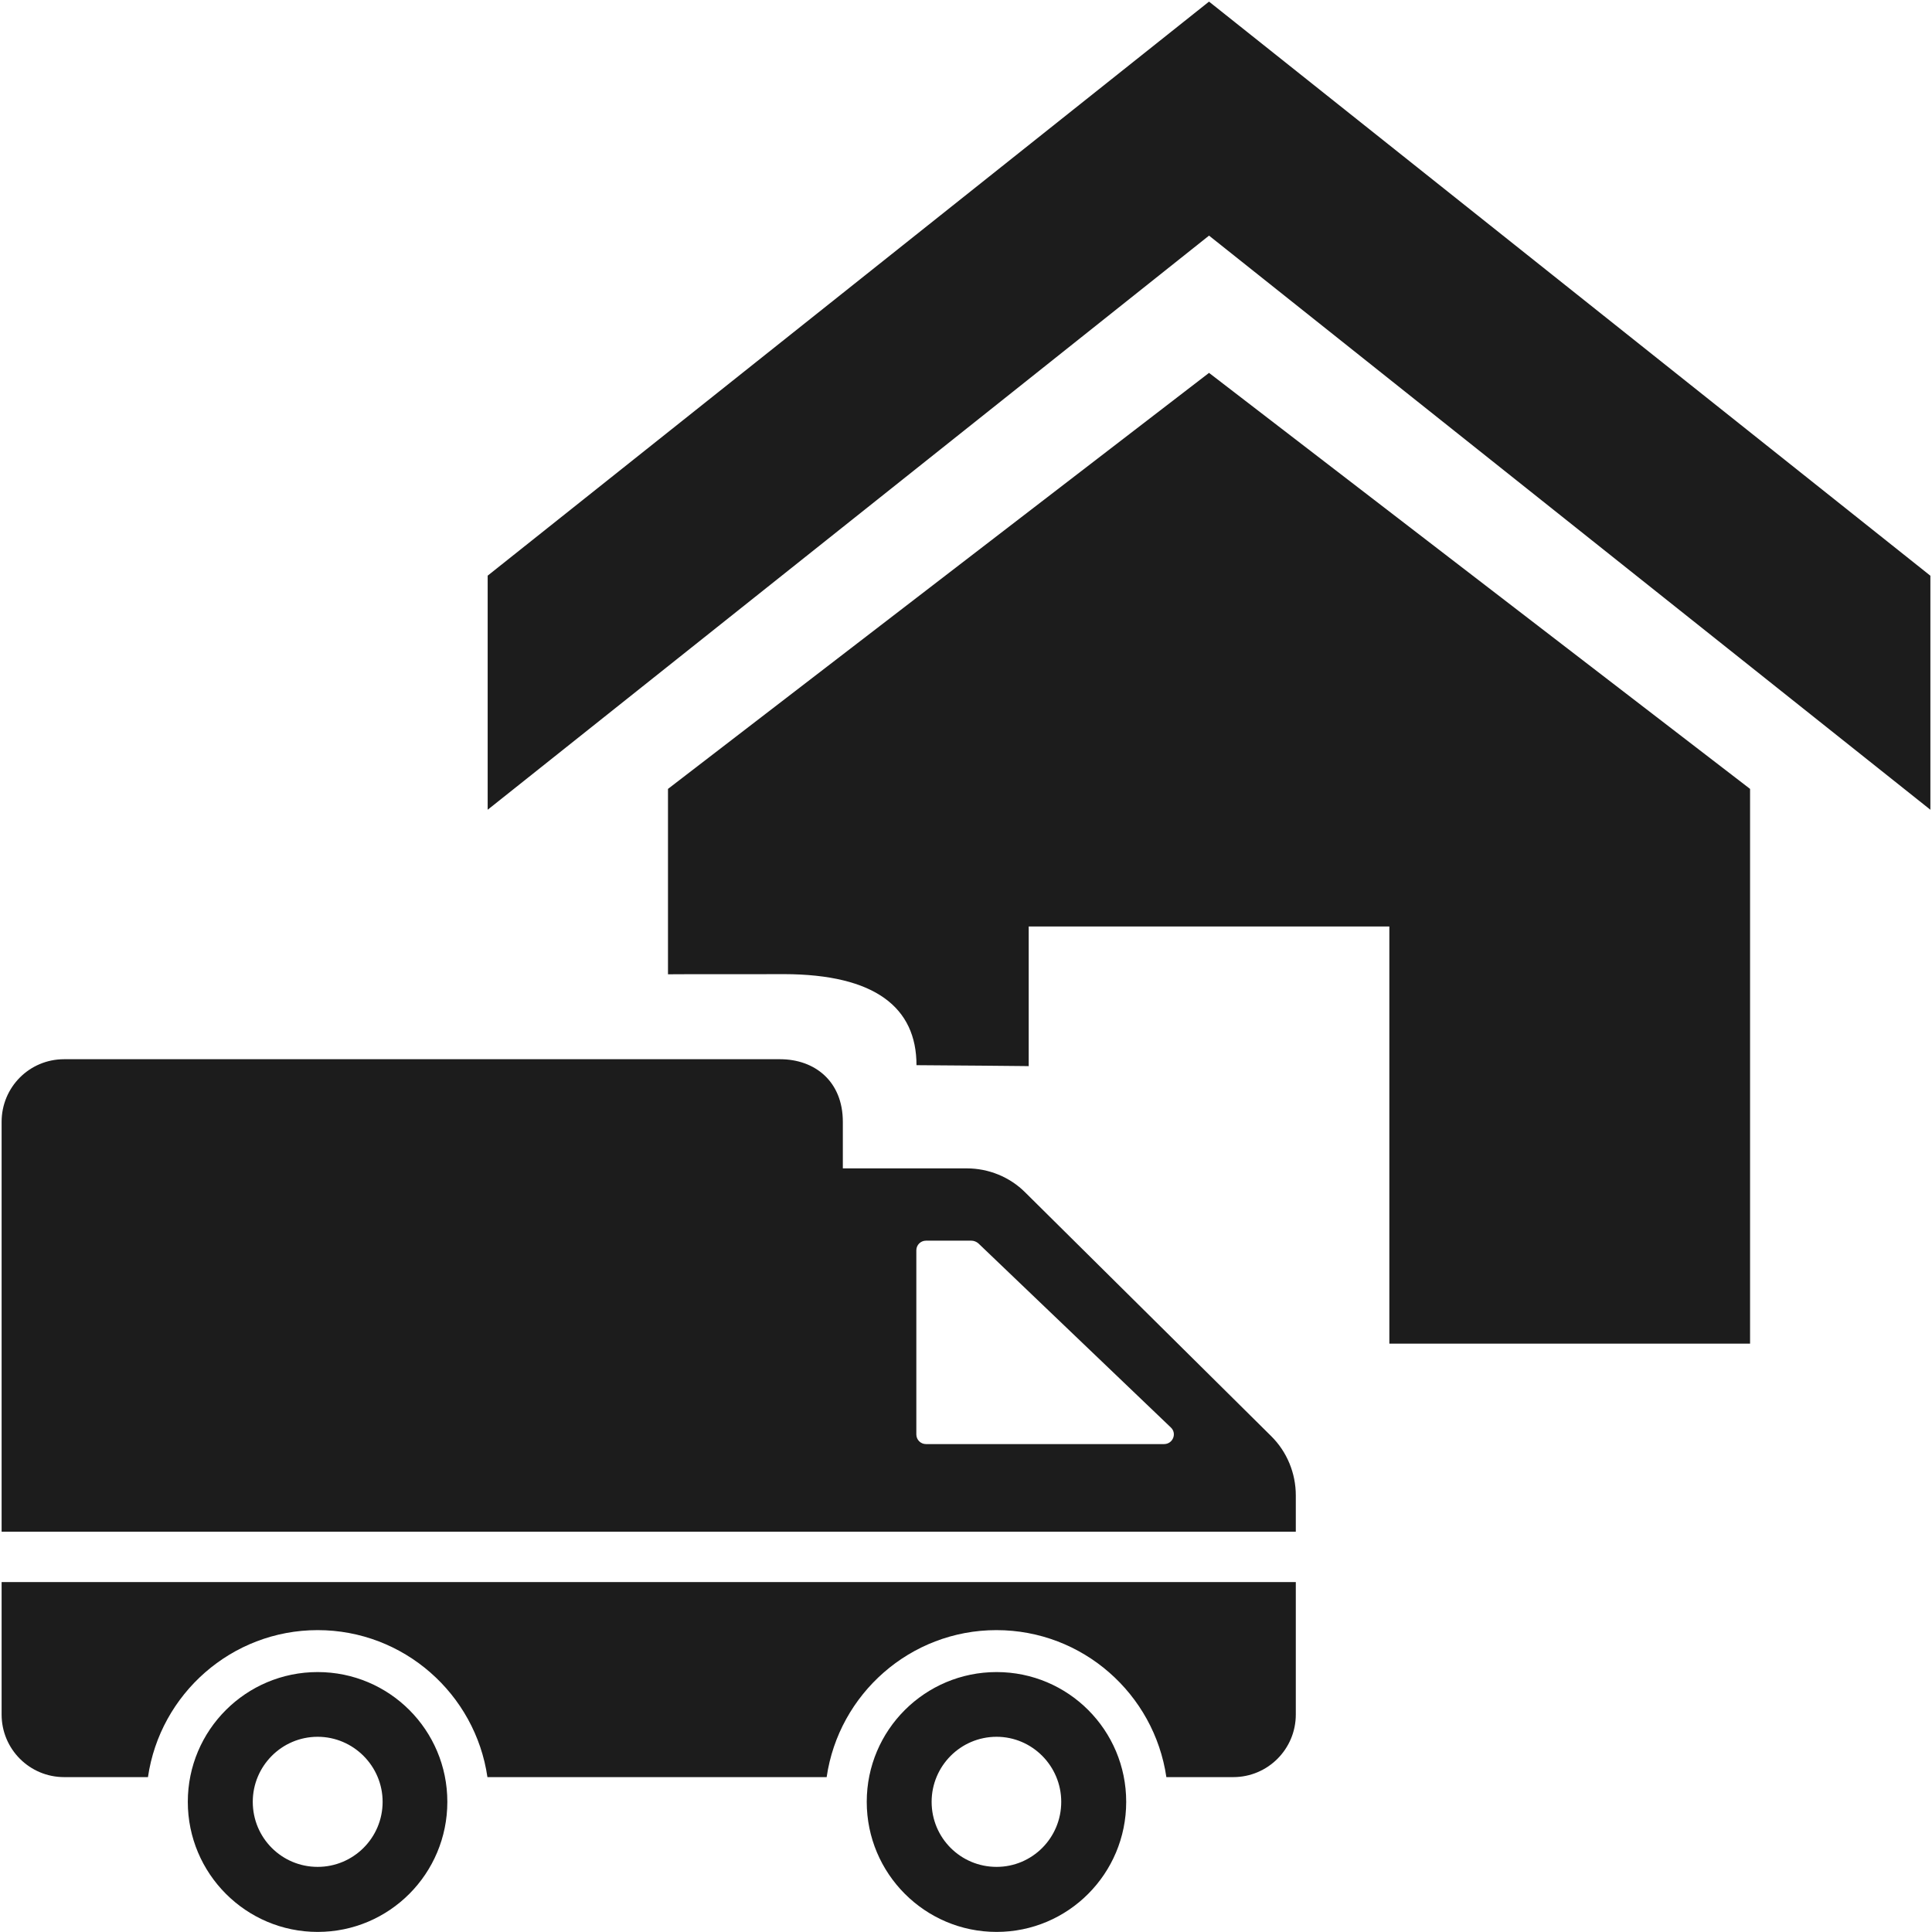 <?xml version="1.0" encoding="UTF-8"?>
<svg width="24px" height="24px" viewBox="0 0 24 24" version="1.1" xmlns="http://www.w3.org/2000/svg" xmlns:xlink="http://www.w3.org/1999/xlink">
    <title>clickcollect</title>
    <g id="clickcollect" stroke="none" stroke-width="1" fill="none" fill-rule="evenodd">
        <g id="Group" fill="#1C1C1C" fill-rule="nonzero">
            <g id="icons-/-black-/-carryingcost">
                <path d="M12.38,20.771 C13.27,20.771 13.99,21.492 13.99,22.383 C13.99,23.275 13.27,23.999 12.38,23.999 C11.49,23.999 10.767,23.275 10.767,22.383 C10.767,21.492 11.49,20.771 12.38,20.771 Z M3.946,20.771 C4.837,20.771 5.557,21.492 5.557,22.383 C5.557,23.275 4.837,23.999 3.946,23.999 C3.056,23.999 2.333,23.275 2.333,22.383 C2.333,21.492 3.056,20.771 3.946,20.771 Z M12.38,21.575 C11.933,21.575 11.573,21.939 11.573,22.383 C11.573,22.831 11.933,23.191 12.38,23.191 C12.823,23.191 13.183,22.831 13.183,22.383 C13.183,21.939 12.823,21.575 12.38,21.575 Z M3.946,21.575 C3.5,21.575 3.14,21.939 3.14,22.383 C3.14,22.831 3.5,23.191 3.946,23.191 C4.39,23.191 4.753,22.831 4.753,22.383 C4.753,21.939 4.39,21.575 3.946,21.575 Z M16.097,19.653 L16.097,21.298 C16.097,21.728 15.749,22.076 15.32,22.076 L14.489,22.076 C14.338,21.044 13.45,20.25 12.378,20.25 C11.308,20.25 10.419,21.044 10.269,22.076 L6.055,22.076 C5.905,21.044 5.016,20.25 3.946,20.25 C2.877,20.25 1.988,21.044 1.838,22.076 L0.797,22.076 C0.367,22.076 0.02,21.728 0.02,21.298 L0.02,19.653 L16.097,19.653 Z M9.69,13.158 C10.12,13.158 10.47,13.431 10.47,13.936 L10.47,13.936 L10.47,14.514 L12.01,14.514 C12.28,14.514 12.544,14.62 12.737,14.814 L12.737,14.814 L15.79,17.839 C15.987,18.033 16.097,18.3 16.097,18.577 L16.097,18.577 L16.097,19.027 L0.02,19.027 L0.02,13.936 C0.02,13.505 0.366,13.158 0.796,13.158 L0.796,13.158 Z M12.067,15.412 L11.503,15.412 C11.437,15.412 11.383,15.465 11.383,15.532 L11.383,15.532 L11.383,17.819 C11.383,17.886 11.437,17.939 11.503,17.939 L11.503,17.939 L14.46,17.939 C14.57,17.939 14.624,17.806 14.544,17.732 L14.544,17.732 L12.153,15.445 C12.13,15.425 12.097,15.412 12.067,15.412 L12.067,15.412 Z M15.019,4.632 L21.74,9.8 L21.74,16.691 L17.259,16.691 L17.259,11.509 L12.779,11.509 L12.779,13.244 L12.779,13.244 L12.716,13.243 C12.617,13.242 12.411,13.24 12.188,13.238 L11.916,13.236 C11.692,13.234 11.486,13.232 11.385,13.232 C11.385,12.518 10.874,12.103 9.738,12.101 L9.738,12.101 L9.255,12.102 C9.204,12.102 9.149,12.102 9.092,12.102 L8.516,12.102 L8.516,12.102 L8.298,12.103 L8.298,9.8 L15.019,4.632 Z M15.019,0.02 L23.98,7.152 L23.98,10.059 L15.019,2.927 L6.058,10.059 L6.058,7.151 L15.019,0.02 Z" id="clickCollect"></path>
            </g>
        </g>
    </g>
</svg>